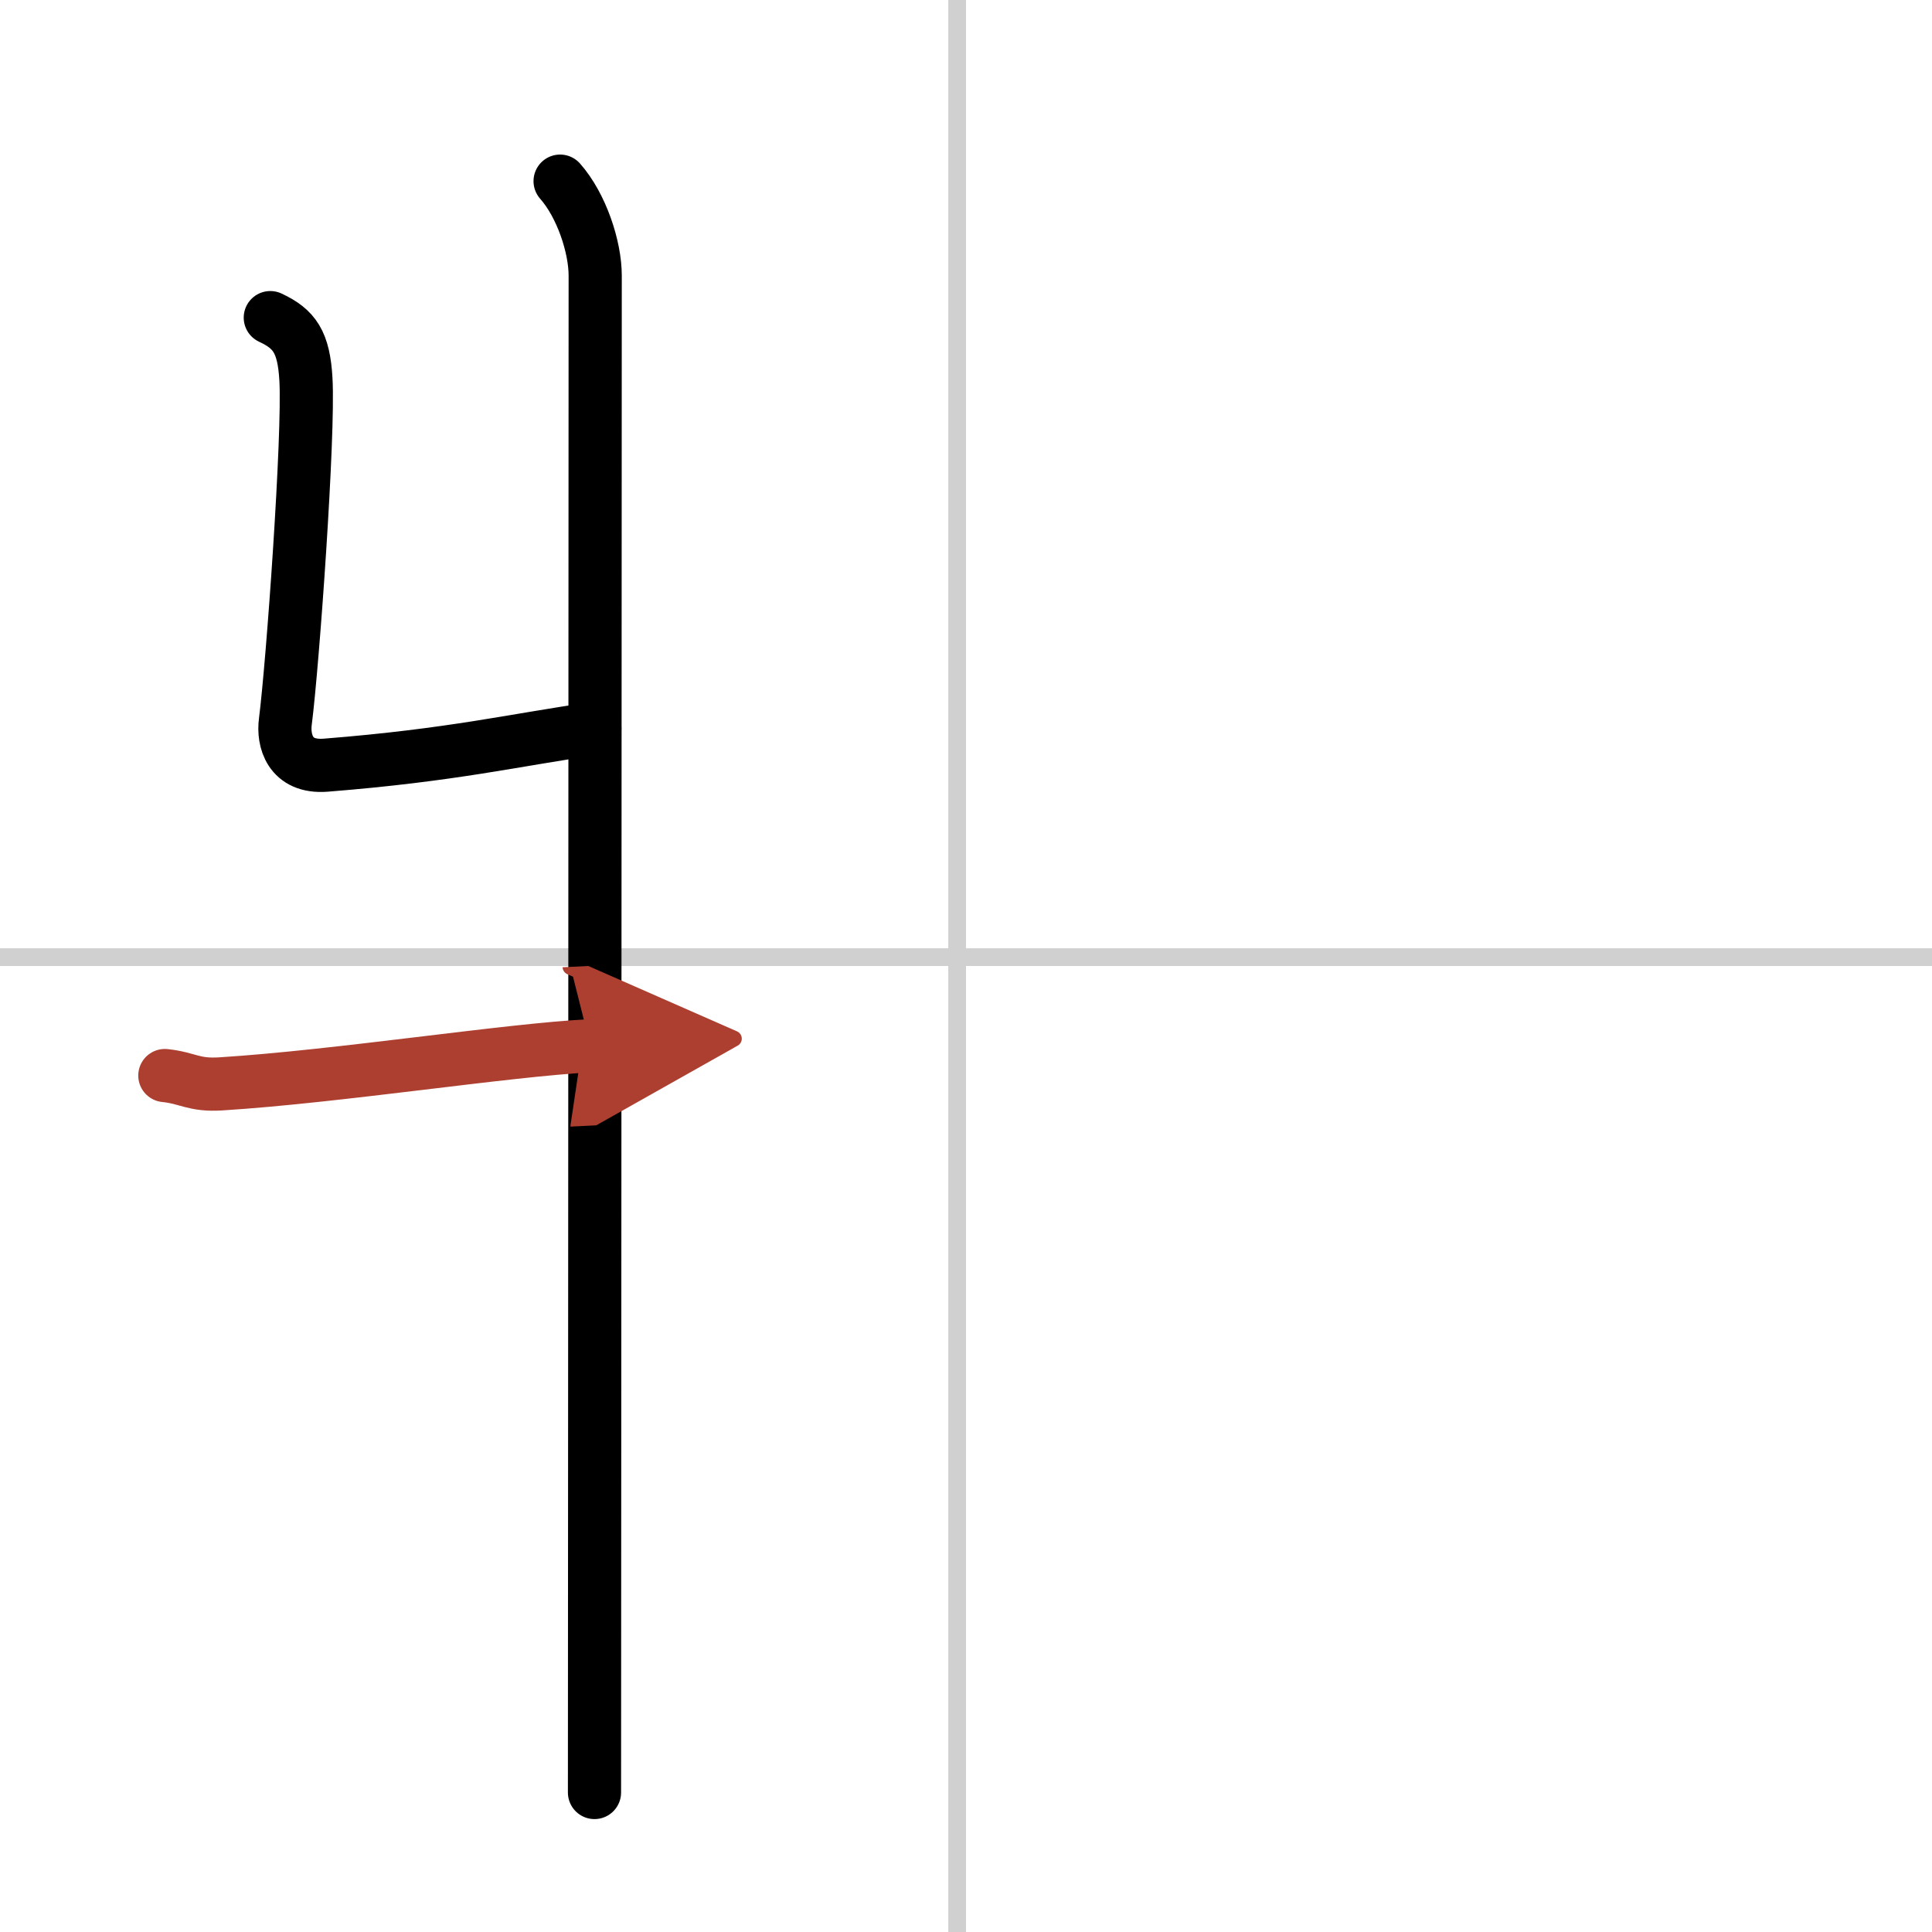<svg width="400" height="400" viewBox="0 0 109 109" xmlns="http://www.w3.org/2000/svg"><defs><marker id="a" markerWidth="4" orient="auto" refX="1" refY="5" viewBox="0 0 10 10"><polyline points="0 0 10 5 0 10 1 5" fill="#ad3f31" stroke="#ad3f31"/></marker></defs><g fill="none" stroke="#000" stroke-linecap="round" stroke-linejoin="round" stroke-width="3"><rect width="100%" height="100%" fill="#fff" stroke="#fff"/><line x1="54" x2="54" y2="109" stroke="#d0d0d0" stroke-width="1"/><line x2="109" y1="54" y2="54" stroke="#d0d0d0" stroke-width="1"/><path d="m31.6 10.22c1.21 1.37 1.98 3.71 1.98 5.33 0 15.46-0.04 80.31-0.04 85.58"/><path d="m15.25 17.92c1.37 0.64 1.89 1.38 2.01 3.48 0.18 3.15-0.74 16.01-1.16 19.31-0.14 1.05 0.24 2.62 2.28 2.46 7.18-0.57 10.62-1.42 15.18-2.07"/><path d="m9.3 60.68c1.33 0.14 1.61 0.57 3.17 0.47 6.66-0.42 16.19-1.92 20.84-2.15" marker-end="url(#a)" stroke="#ad3f31"/></g></svg>
